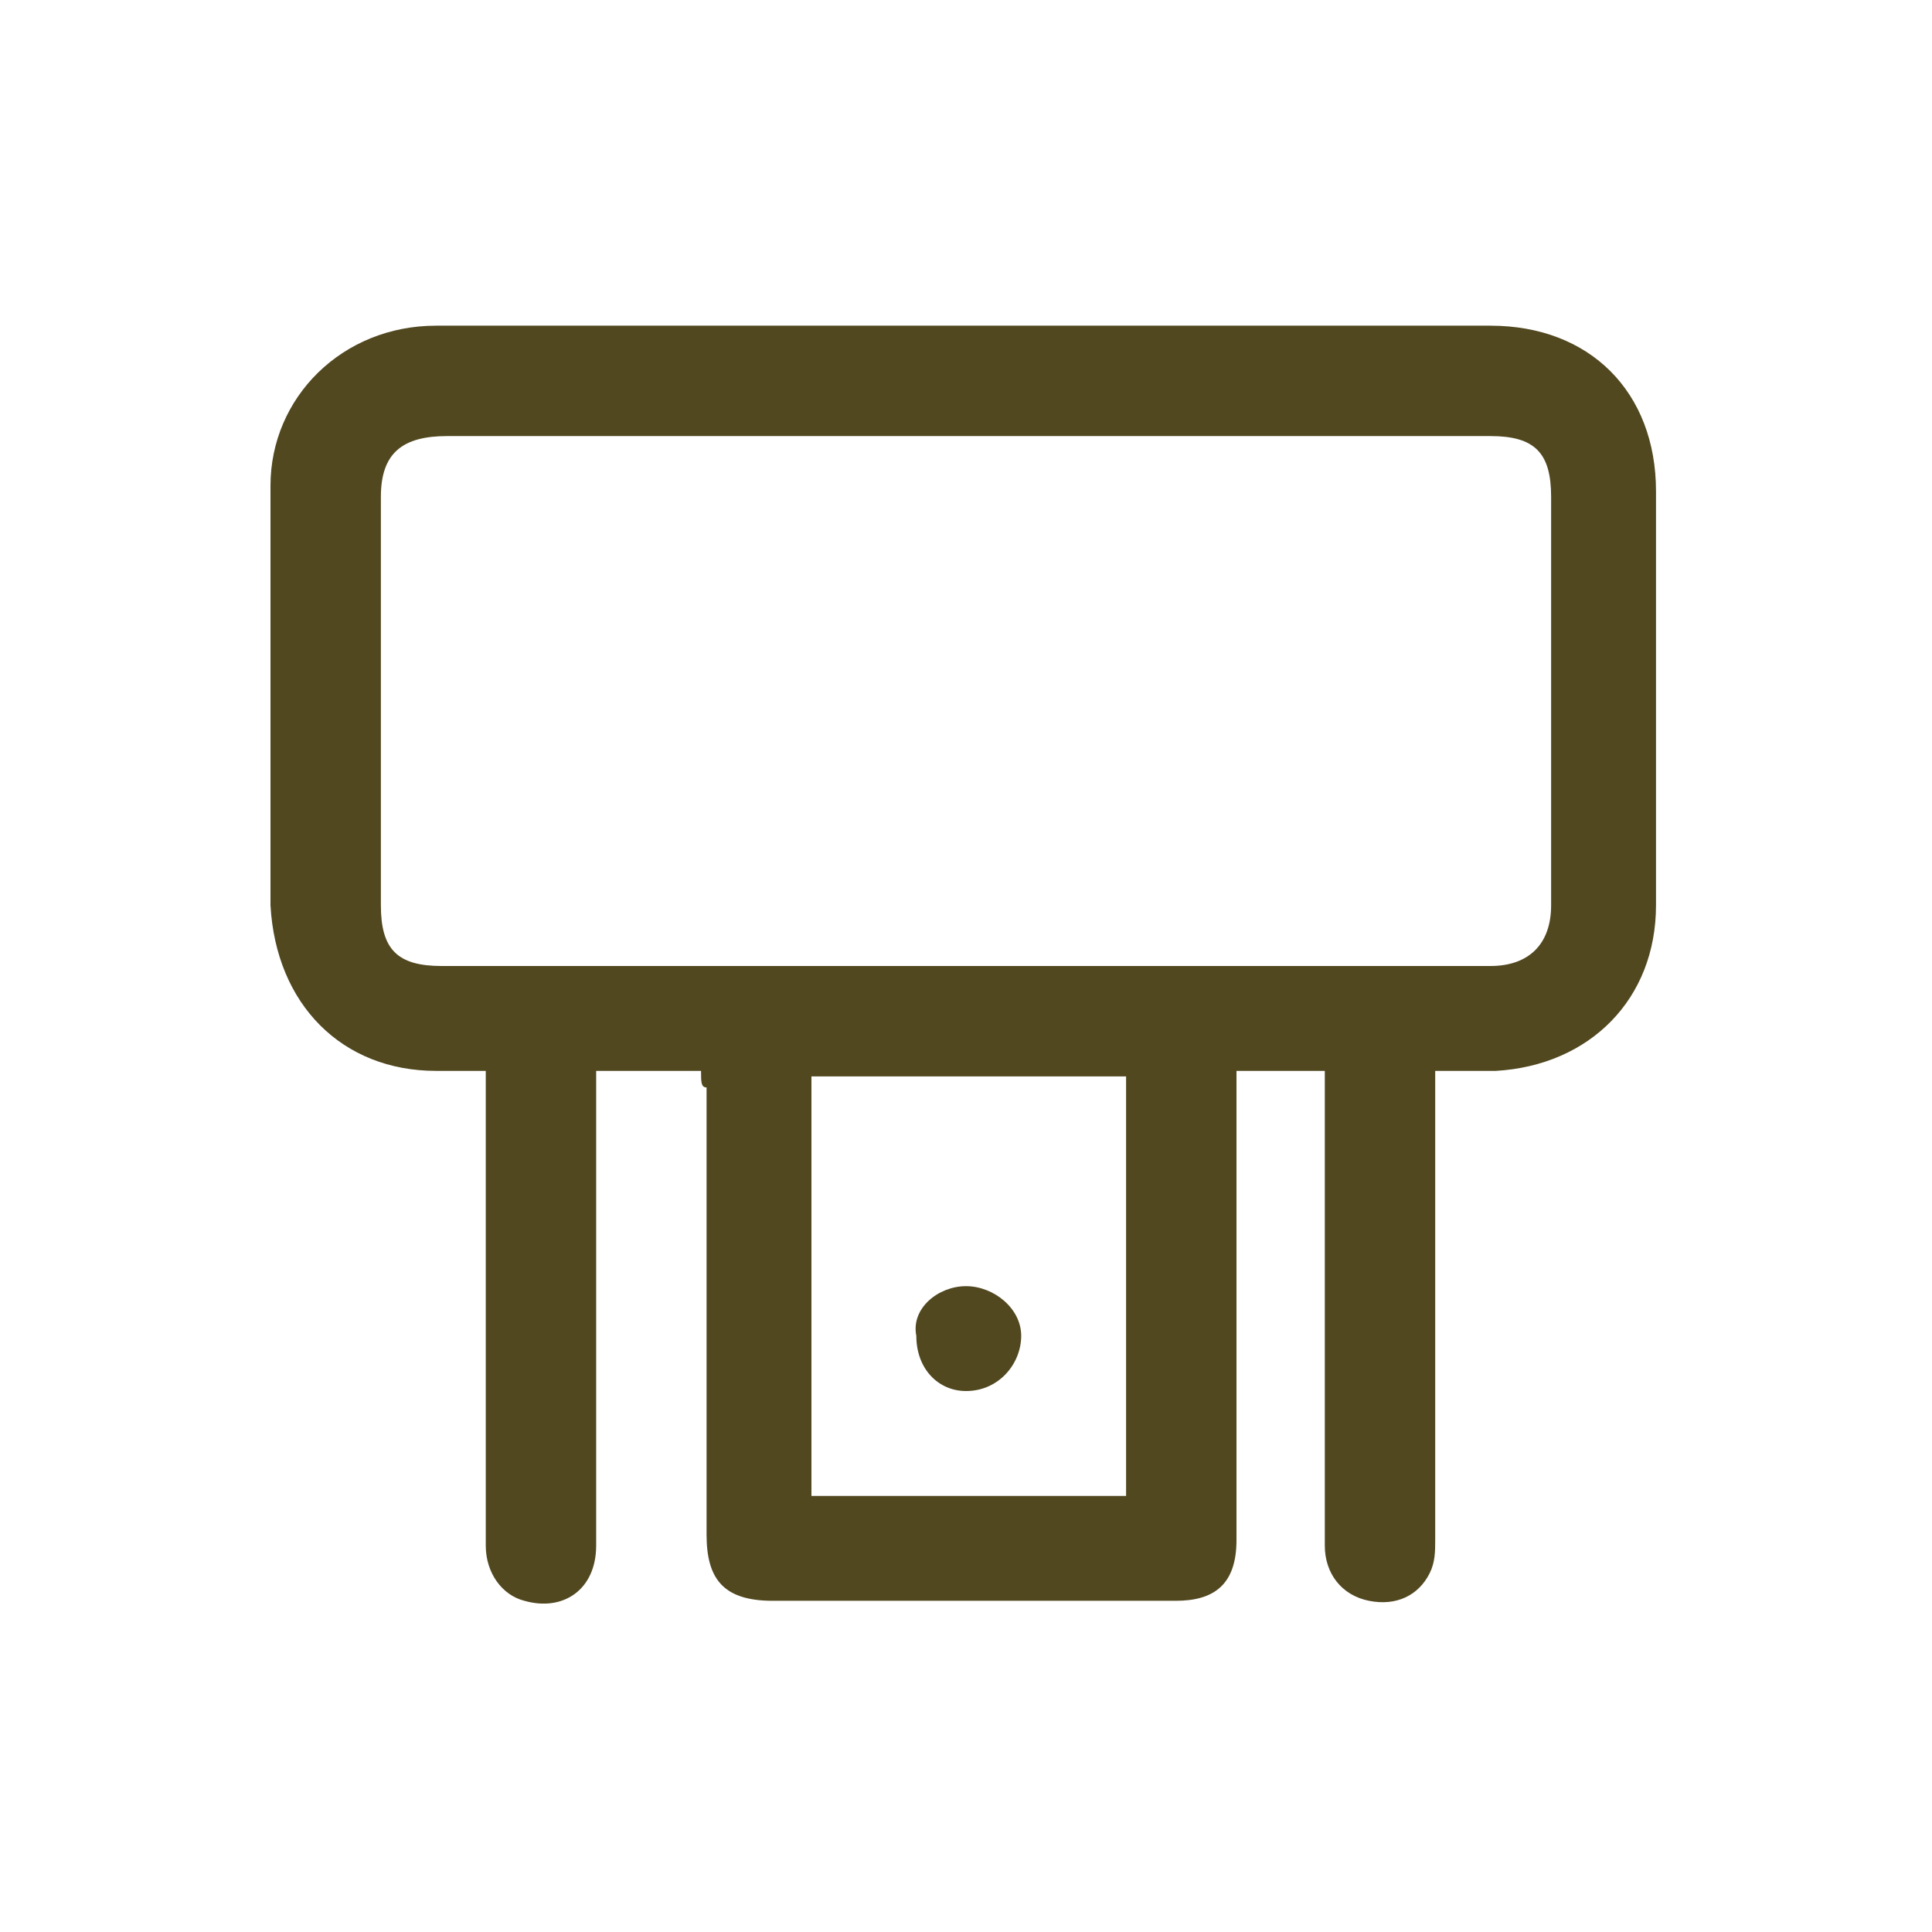 <?xml version="1.0" encoding="UTF-8"?>
<svg id="Capa_1" xmlns="http://www.w3.org/2000/svg" version="1.1" viewBox="0 0 35 35">
  <!-- Generator: Adobe Illustrator 29.7.1, SVG Export Plug-In . SVG Version: 2.1.1 Build 8)  -->
  <defs>
    <style>
      .st0 {
        fill: #514820;
      }
    </style>
  </defs>
  <path class="st0" d="M12.7,19.4h-1.9v8.6c0,.8-.6,1.2-1.3,1-.4-.1-.7-.5-.7-1v-8.6h-.9c-1.7,0-2.9-1.2-3-3v-7.6c0-1.6,1.3-2.9,3-2.9h19.1c1.8,0,3,1.2,3,3v7.5c0,1.7-1.2,2.9-2.9,3h-1.1v8.5c0,.2,0,.4-.1.6-.2.4-.6.6-1.1.5s-.8-.5-.8-1v-8.6h-1.6v8.5c0,.8-.4,1.1-1.1,1.1h-7.3c-.9,0-1.2-.4-1.2-1.2v-8.1c-.1,0-.1-.1-.1-.3ZM17.5,7.9h-9.4c-.8,0-1.2.3-1.2,1.1v7.4c0,.8.3,1.1,1.1,1.1h19c.7,0,1.1-.4,1.1-1.1v-7.4c0-.8-.3-1.1-1.1-1.1h-9.5ZM20.4,19.5h-5.7v7.6h5.7v-7.6Z"/>
  <path class="st0" d="M17.5,23.3c.5,0,1,.4,1,.9s-.4,1-1,1c-.5,0-.9-.4-.9-1-.1-.5.4-.9.9-.9Z"/>
</svg>